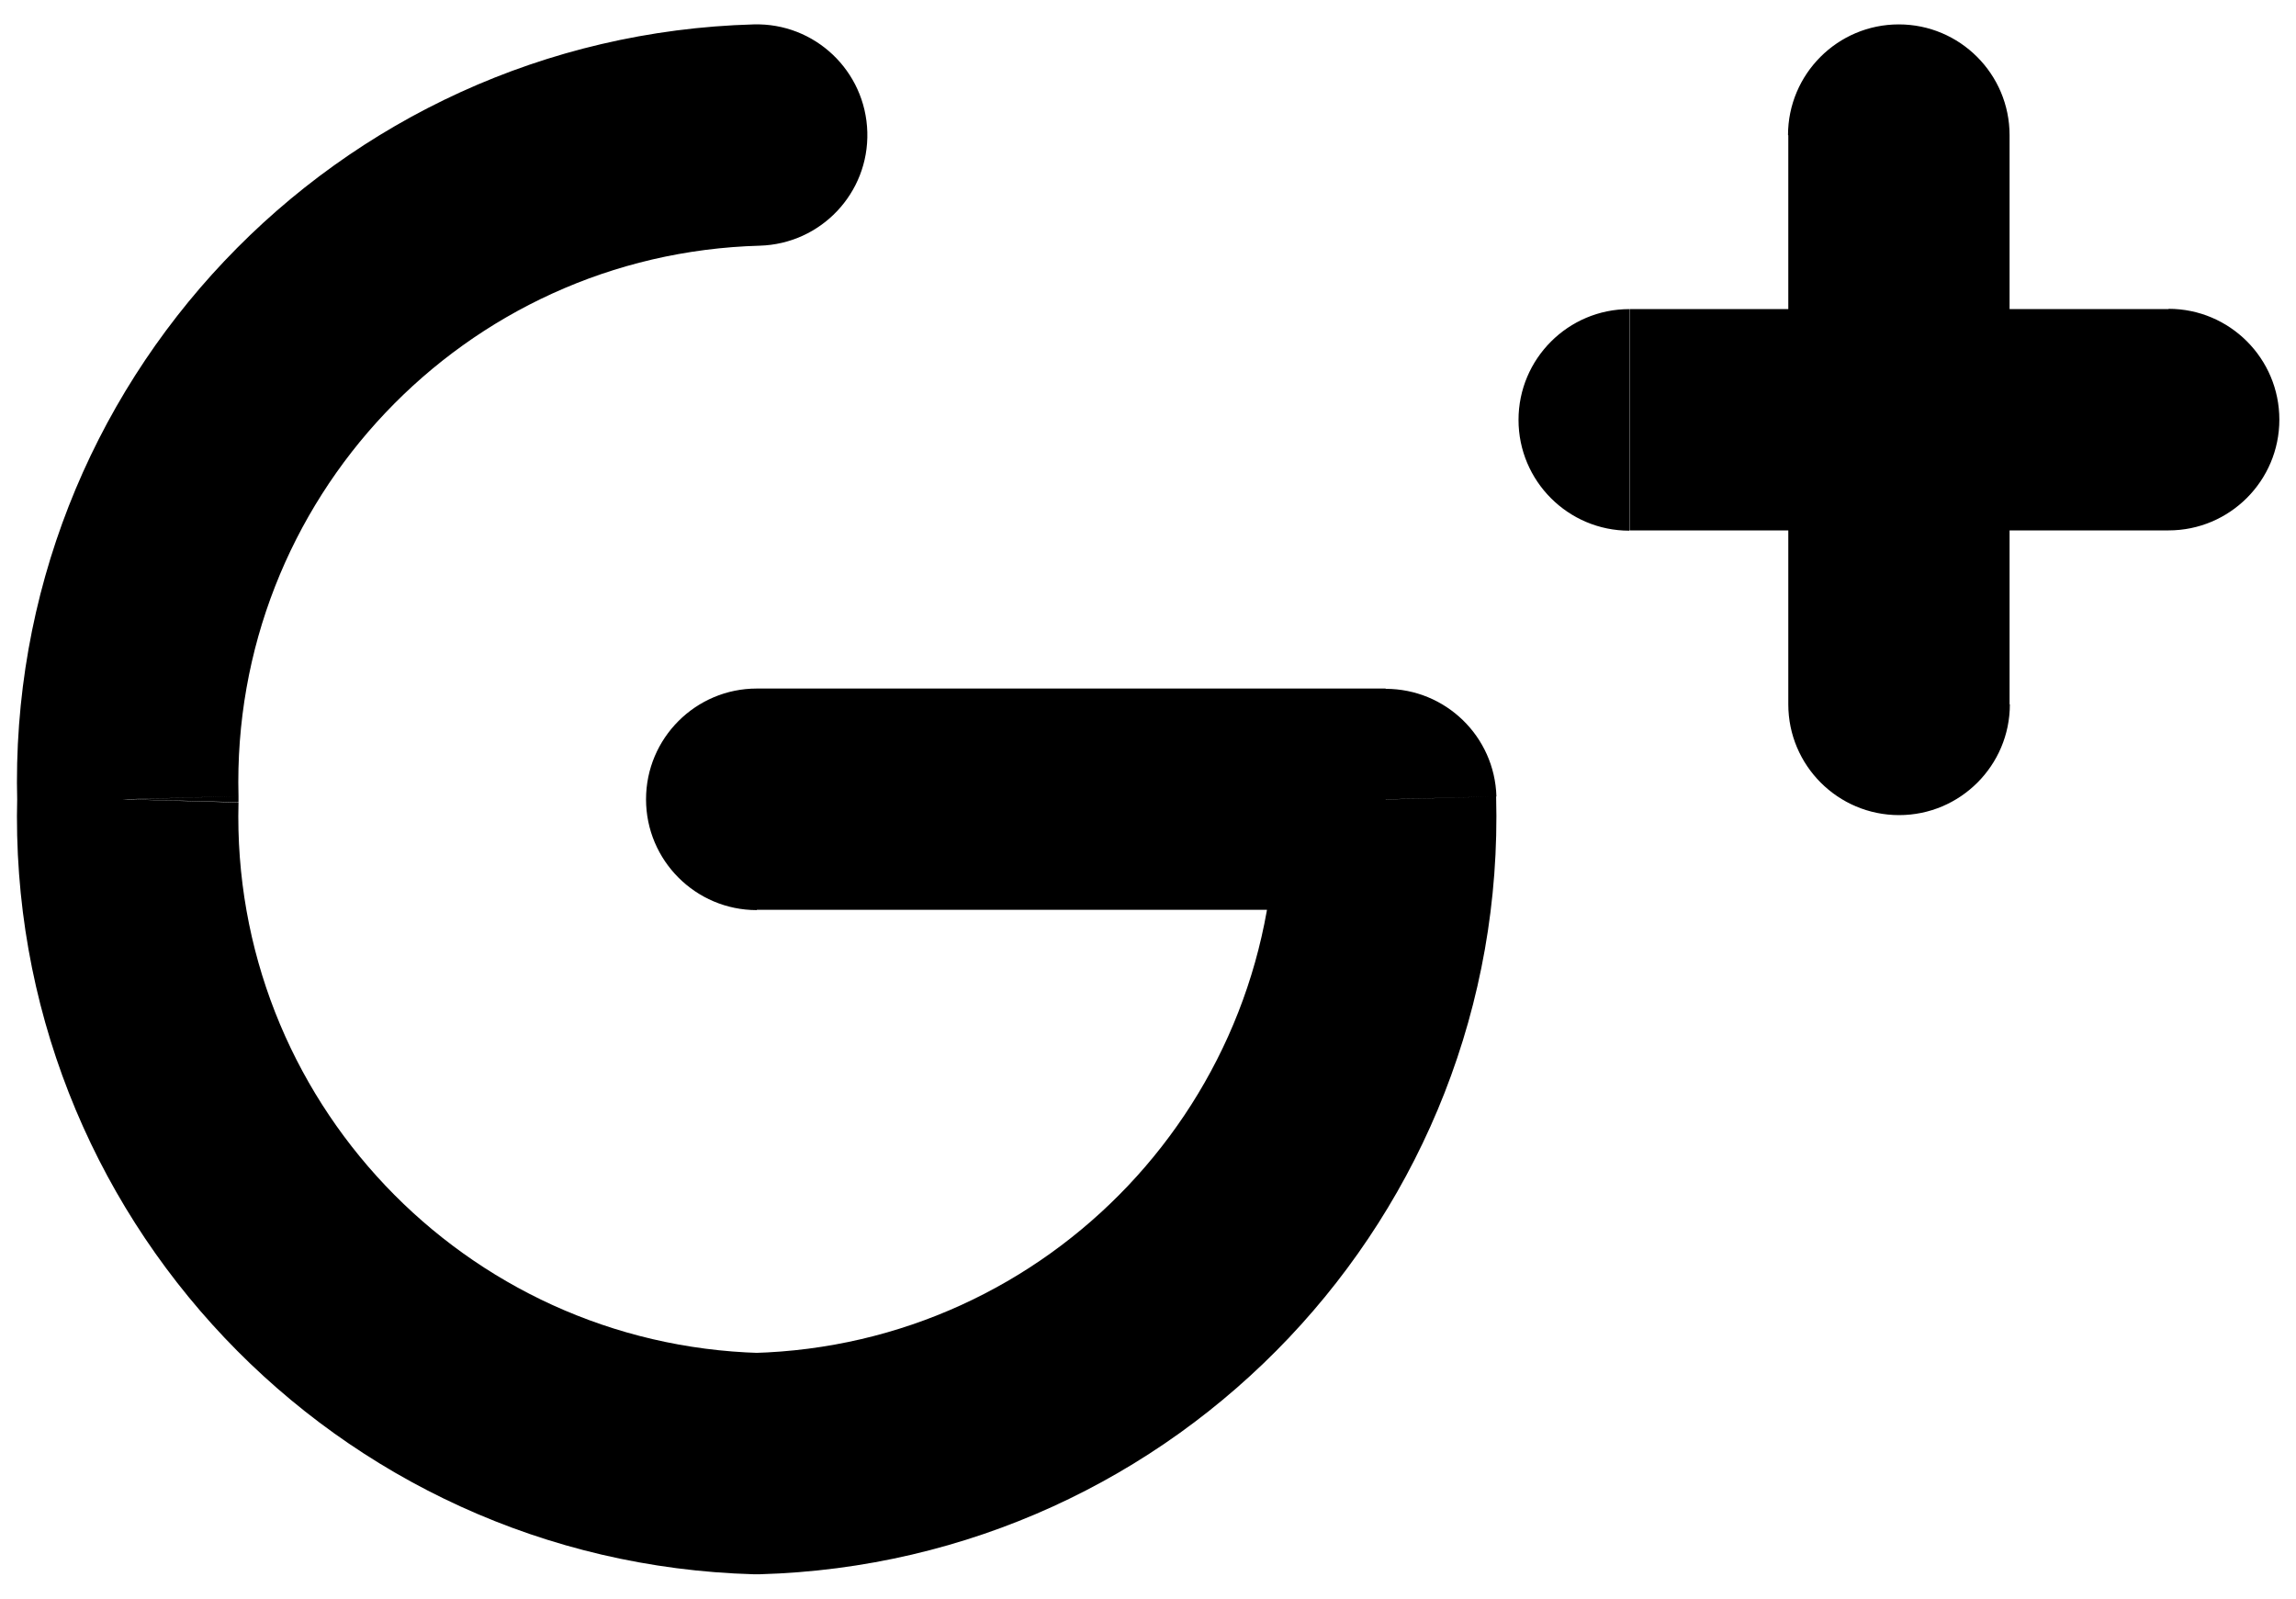 <?xml version="1.0" encoding="utf-8"?>
<!-- Generator: Adobe Illustrator 24.3.0, SVG Export Plug-In . SVG Version: 6.00 Build 0)  -->
<svg version="1.1" id="Layer_1" xmlns="http://www.w3.org/2000/svg" xmlns:xlink="http://www.w3.org/1999/xlink" x="0px" y="0px"
	 viewBox="0 0 800 557" style="enable-background:new 0 0 800 557;" xml:space="preserve">
<path d="M264.7,85.6C286,85,302.8,67.3,302.2,46c-0.6-21.3-18.3-38.1-39.6-37.5L264.7,85.6z M44.5,278.5l38.6,1c0-0.7,0-1.4,0-2.1
	L44.5,278.5z M263.7,509.9l-1.1,38.6c0.7,0,1.4,0,2.2,0L263.7,509.9z M482.8,278.5l38.6-1c-0.6-20.9-17.7-37.5-38.6-37.5V278.5z
	 M263.7,239.9c-21.3,0-38.6,17.3-38.6,38.6s17.3,38.6,38.6,38.6V239.9z M755.6,184.8c21.3,0,38.6-17.3,38.6-38.6
	s-17.3-38.6-38.6-38.6V184.8z M661.7,107.7c-21.3,0-38.6,17.3-38.6,38.6s17.3,38.6,38.6,38.6V107.7z M661.7,184.8
	c21.3,0,38.6-17.3,38.6-38.6s-17.3-38.6-38.6-38.6V184.8z M567.7,107.7c-21.3,0-38.6,17.3-38.6,38.6s17.3,38.6,38.6,38.6V107.7z
	 M623.1,146.3c0,21.3,17.3,38.6,38.6,38.6s38.6-17.3,38.6-38.6H623.1z M700.2,47.1c0-21.3-17.3-38.6-38.6-38.6s-38.6,17.3-38.6,38.6
	H700.2z M700.2,146.3c0-21.3-17.3-38.6-38.6-38.6s-38.6,17.3-38.6,38.6H700.2z M623.1,245.4c0,21.3,17.3,38.6,38.6,38.6
	s38.6-17.3,38.6-38.6H623.1z M262.6,8.5C116.9,12.6,2.1,133.9,6,279.5l77.1-2.1c-2.7-103.1,78.5-189,181.7-191.8L262.6,8.5z
	 M6,277.5c-3.9,145.7,111,266.9,256.6,271l2.2-77.1c-103.1-2.9-184.4-88.7-181.7-191.8L6,277.5z M264.7,548.5
	c145.7-4.1,260.5-125.3,256.6-271l-77.1,2.1c2.7,103.1-78.5,189-181.7,191.8L264.7,548.5z M482.8,239.9H263.7v77.1h219.1V239.9z
	 M755.6,107.7h-93.9v77.1h93.9V107.7z M661.7,107.7h-93.9v77.1h93.9V107.7z M700.2,146.3V47.1h-77.1v99.2H700.2z M623.1,146.3v99.2
	h77.1v-99.2H623.1z"/>
</svg>
